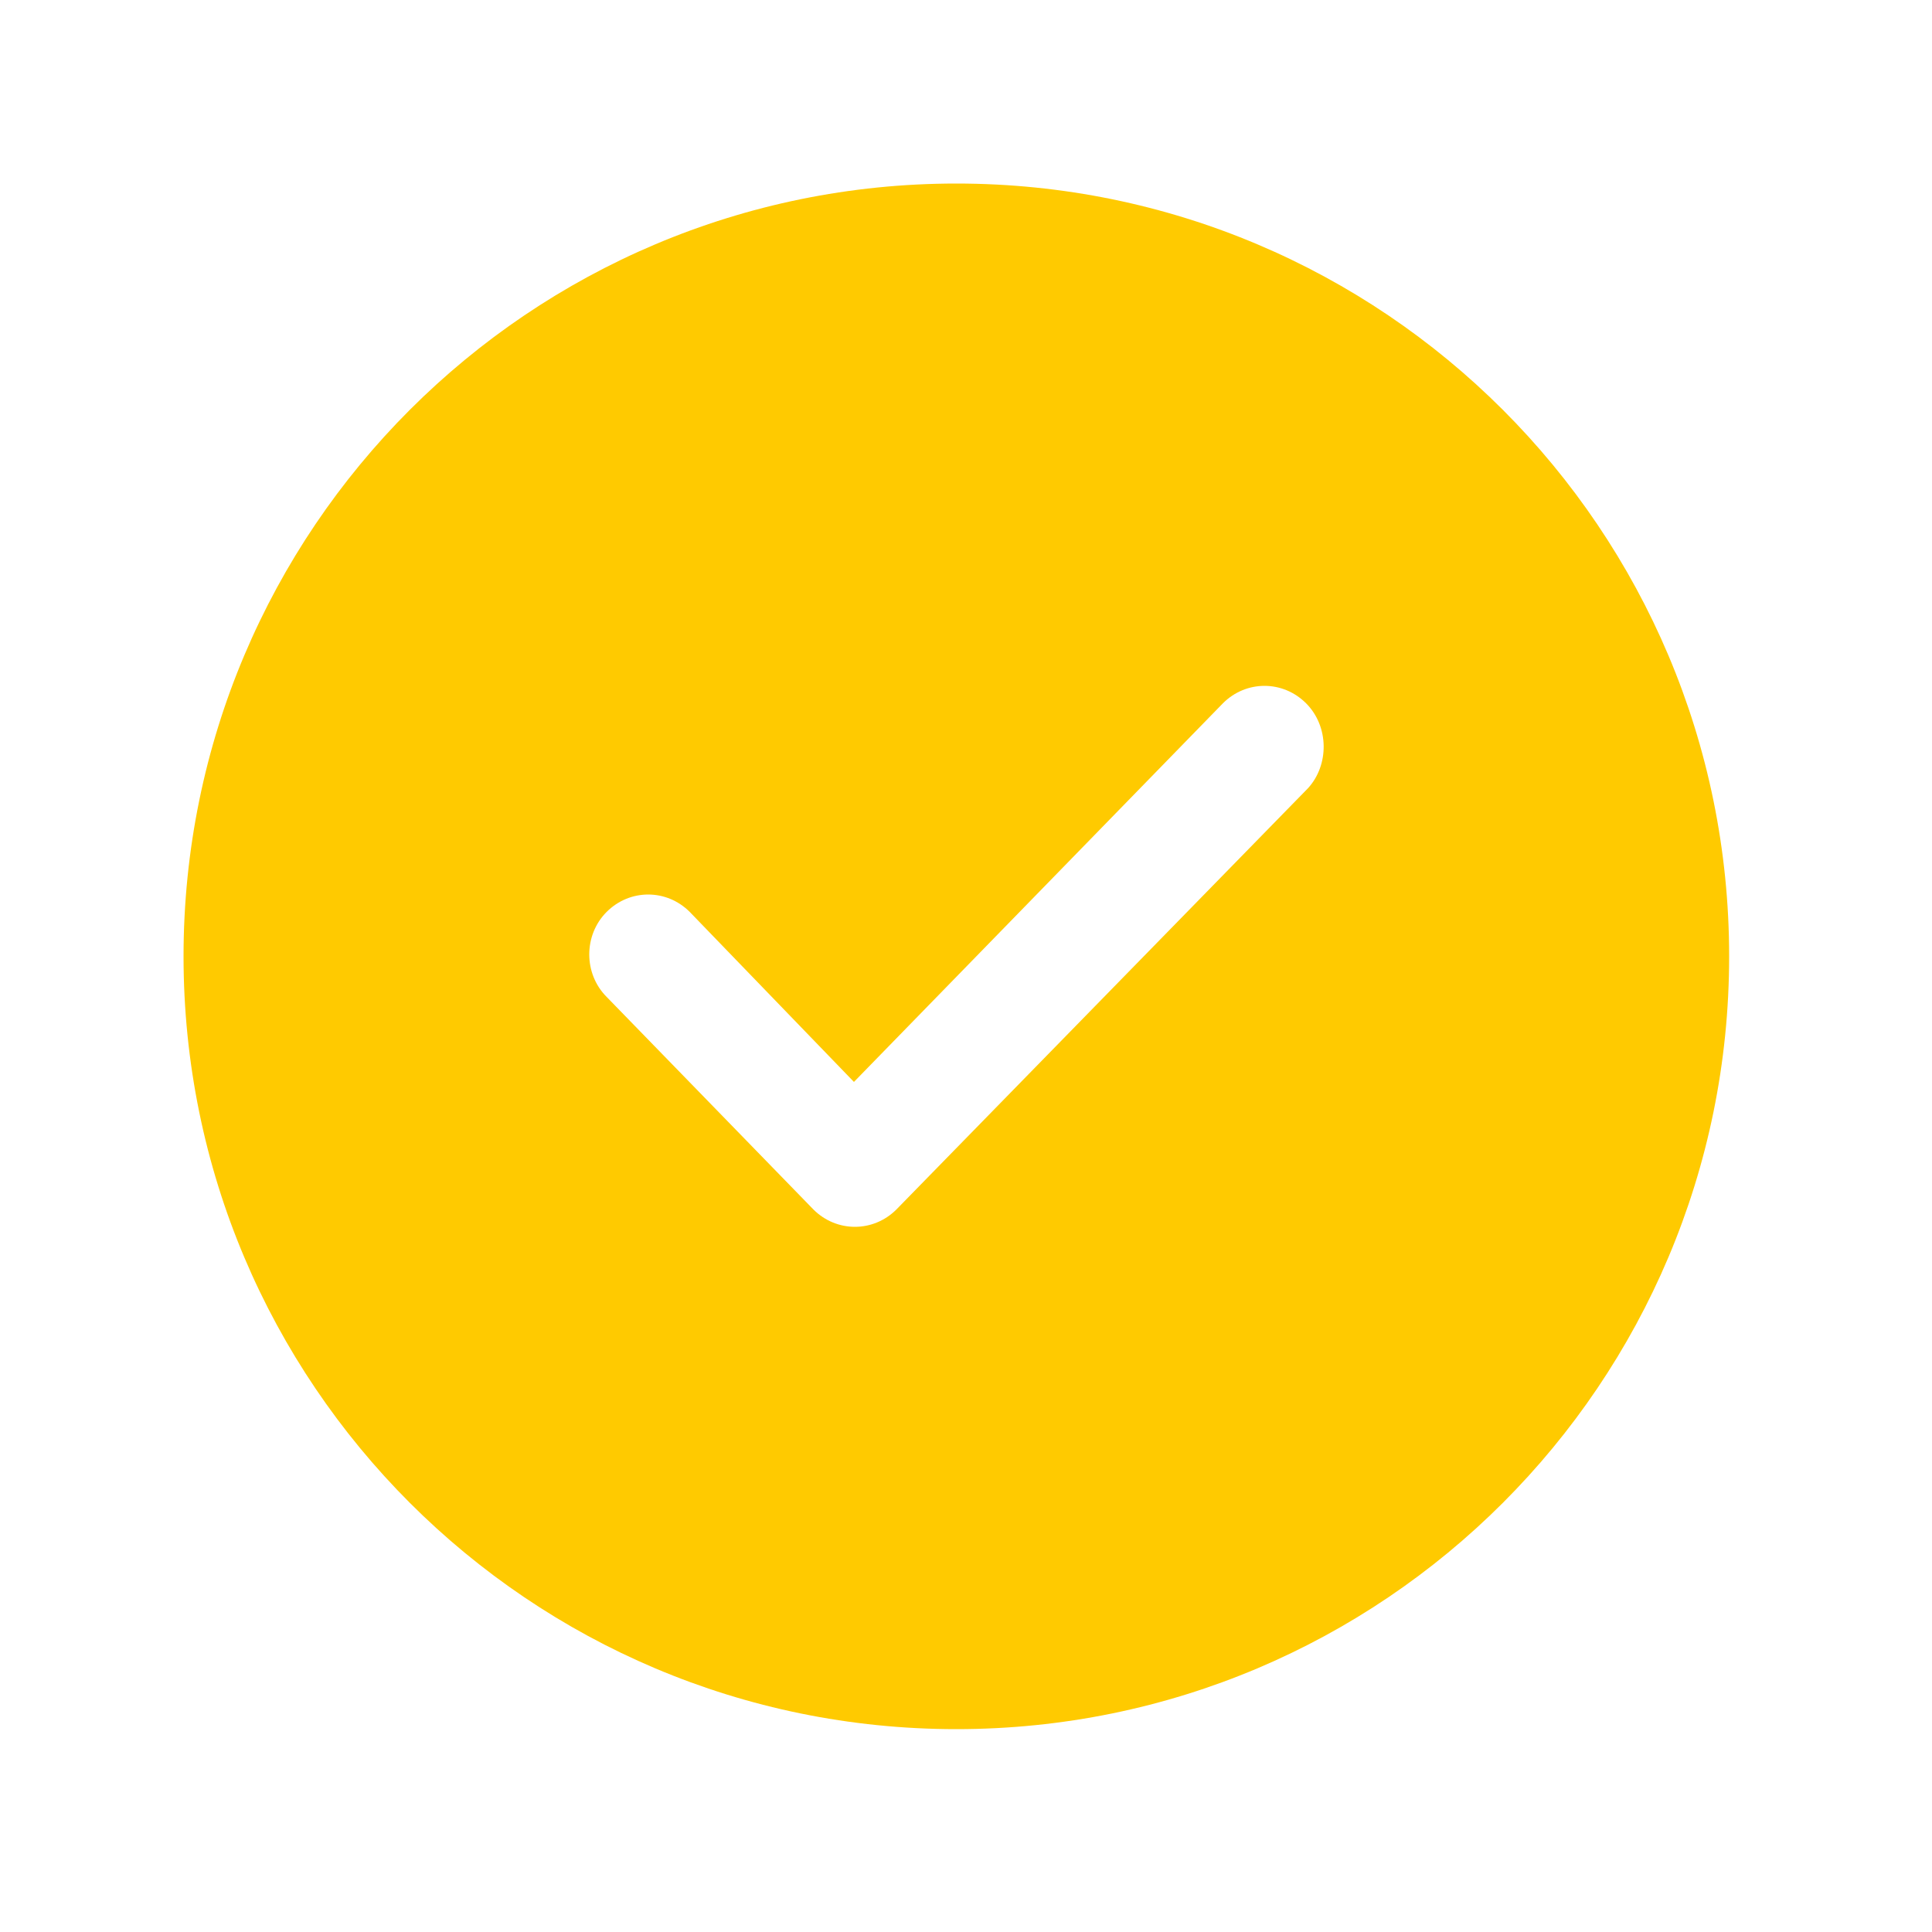 <svg xmlns="http://www.w3.org/2000/svg" xmlns:xlink="http://www.w3.org/1999/xlink" version="1.1" x="0px" y="0px" viewBox="0 0 100 100" style="enable-background:new 0 0 100 100;fill:url(#CerosGradient_id4c770f791);" xml:space="preserve" width="100px" height="100px" aria-hidden="true"><defs><linearGradient class="cerosgradient" data-cerosgradient="true" id="CerosGradient_id4c770f791" gradientUnits="userSpaceOnUse" x1="50%" y1="100%" x2="50%" y2="0%"><stop offset="0%" stop-color="#FFCA00"/><stop offset="100%" stop-color="#FFCA00"/></linearGradient><linearGradient/></defs><style type="text/css">
	.st0-62bda2420a95d{fill-rule:evenodd;clip-rule:evenodd;}
</style><path class="st0-62bda2420a95d" d="M49.5,89.5c-22.1,0-40-17.9-40-40c0-22.1,17.9-40,40-40c22.1,0,40,17.9,40,40C89.5,71.6,71.6,89.5,49.5,89.5z   M67.6,36.4c-1.2-1.2-3.1-1.2-4.3,0L44.2,56l-8.5-8.8c-1.2-1.2-3.1-1.2-4.3,0c-1.2,1.2-1.2,3.2,0,4.4l10.7,11c1.2,1.2,3.1,1.2,4.3,0  l21.3-21.8C68.8,39.6,68.8,37.6,67.6,36.4z" style="fill:url(#CerosGradient_id4c770f791);"/></svg>